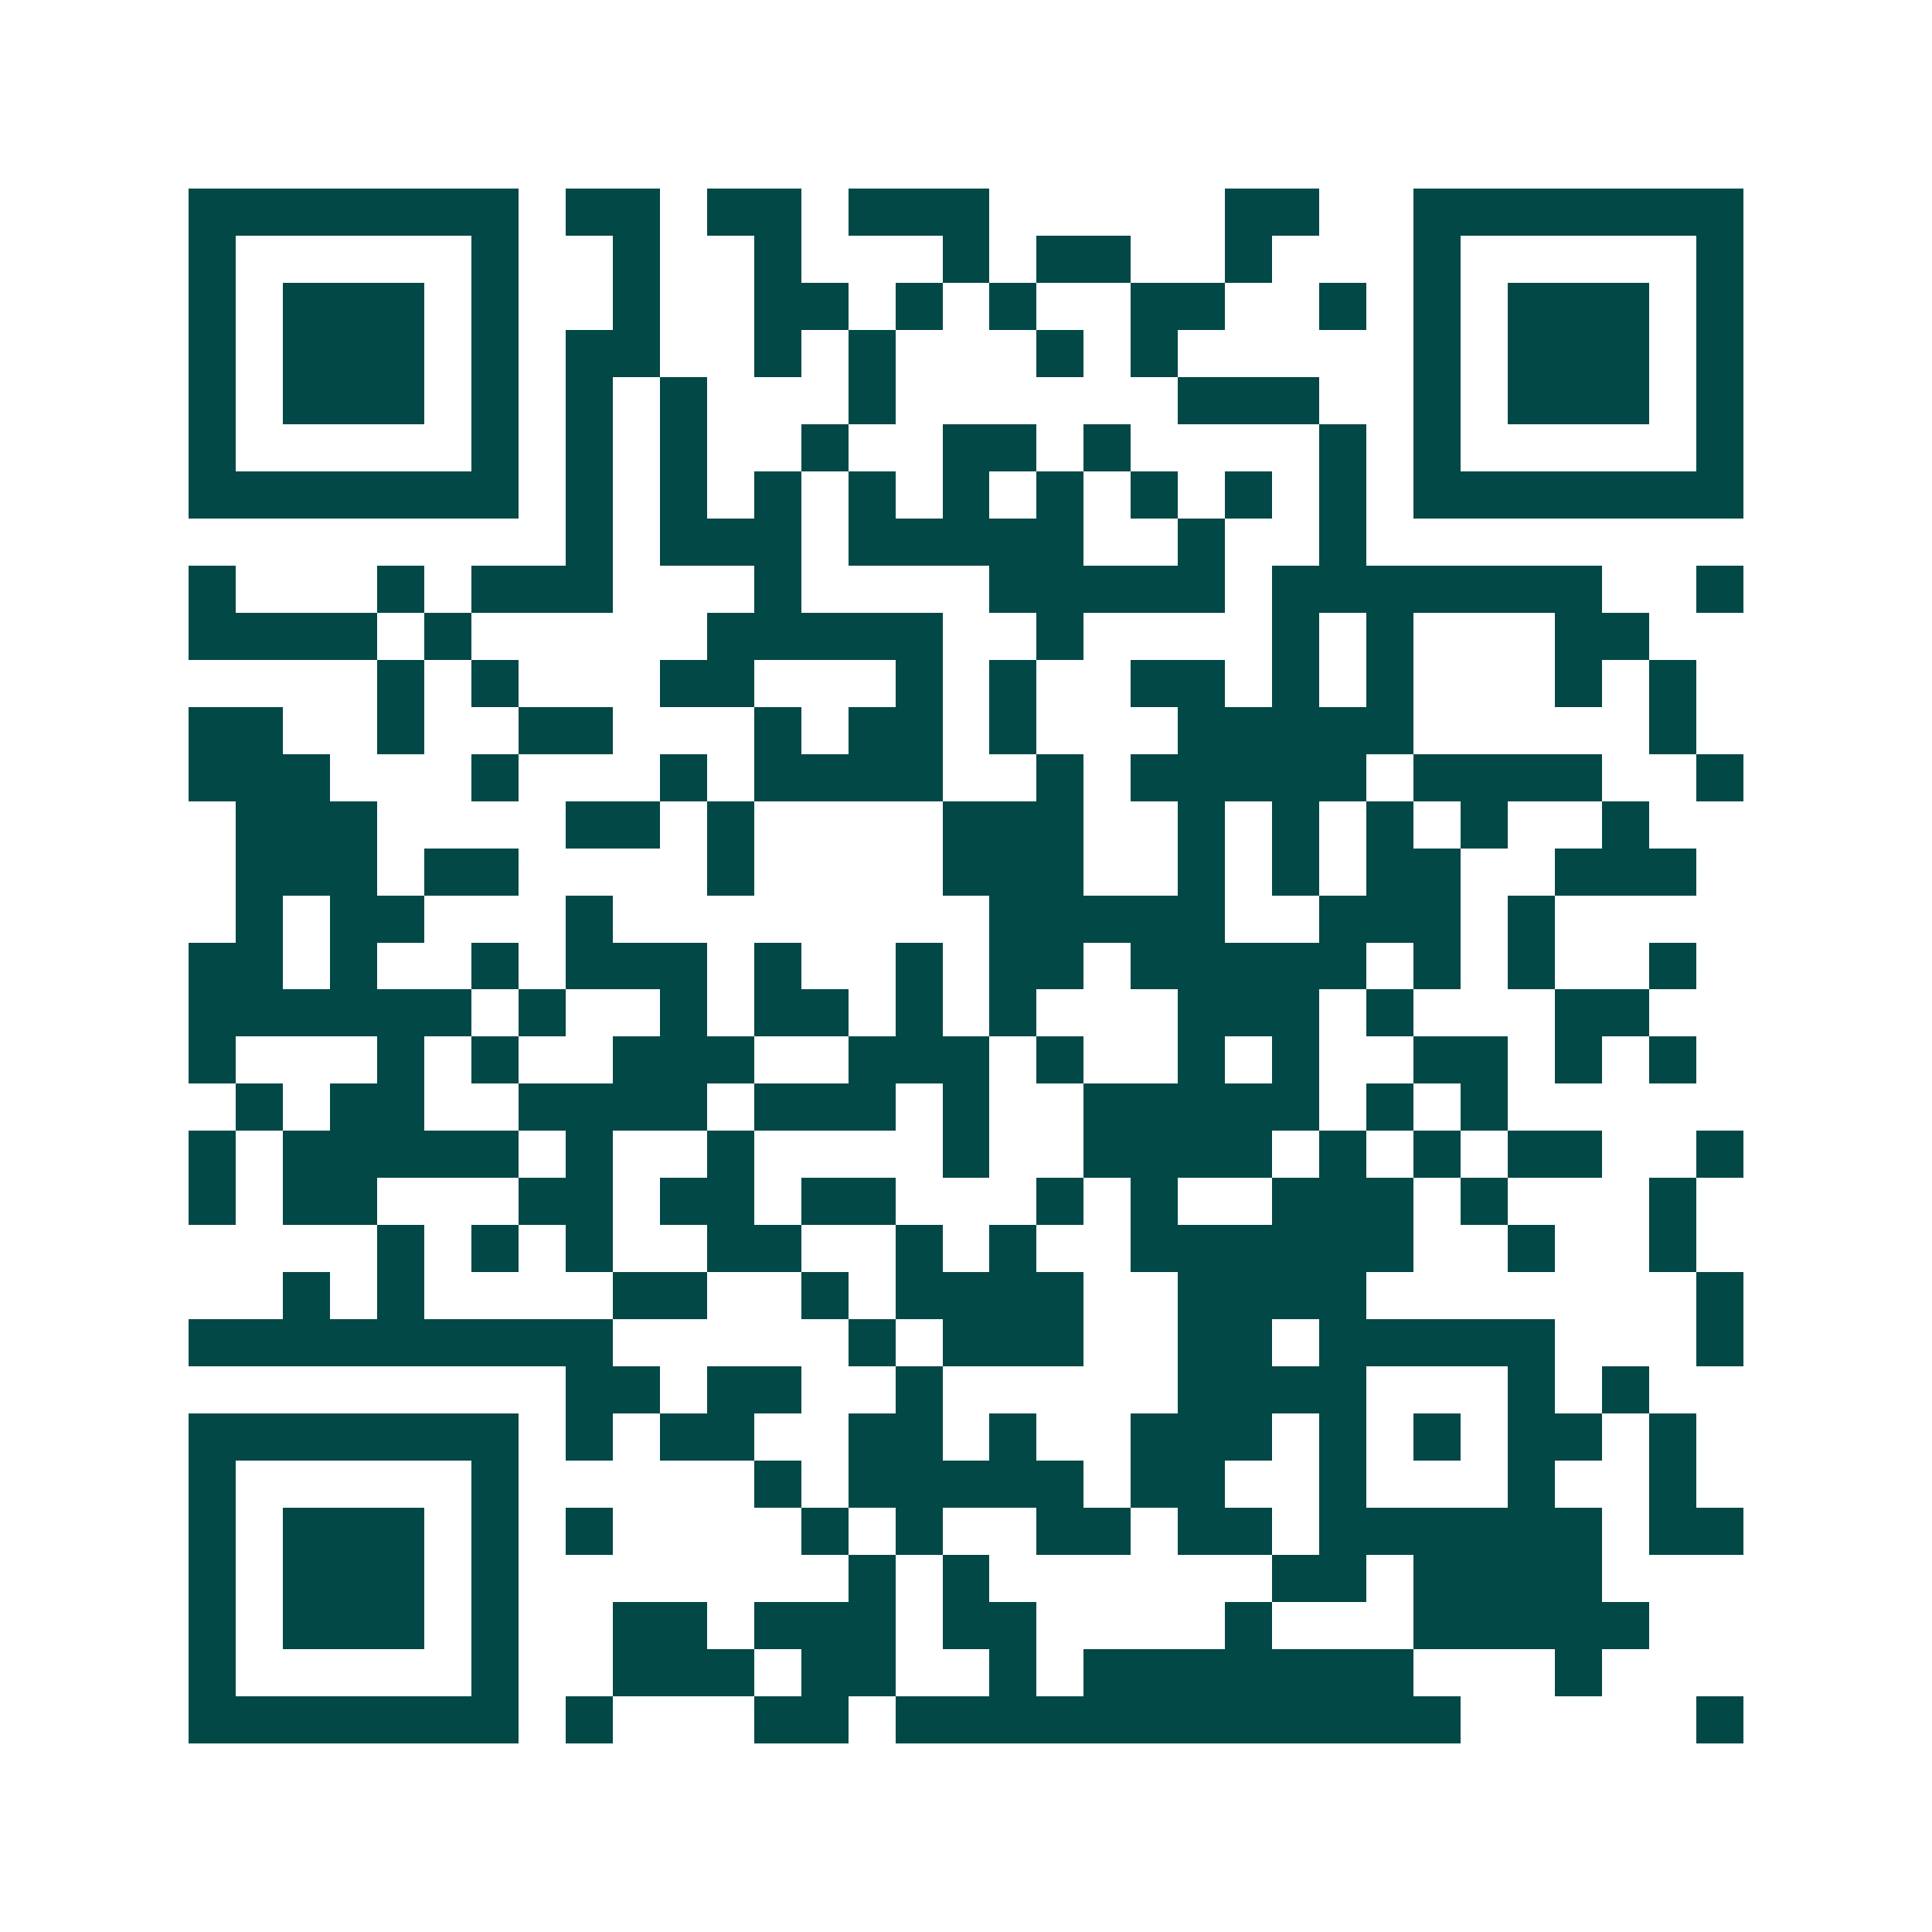 <svg xmlns="http://www.w3.org/2000/svg" width="200" height="200" viewBox="0 0 41 41" shape-rendering="crispEdges"><path fill="#ffffff" d="M0 0h41v41H0z"/><path stroke="#014847" d="M4 4.5h7m1 0h2m1 0h2m1 0h3m5 0h2m2 0h7M4 5.5h1m5 0h1m2 0h1m2 0h1m3 0h1m1 0h2m2 0h1m3 0h1m5 0h1M4 6.5h1m1 0h3m1 0h1m2 0h1m2 0h2m1 0h1m1 0h1m2 0h2m2 0h1m1 0h1m1 0h3m1 0h1M4 7.5h1m1 0h3m1 0h1m1 0h2m2 0h1m1 0h1m3 0h1m1 0h1m5 0h1m1 0h3m1 0h1M4 8.5h1m1 0h3m1 0h1m1 0h1m1 0h1m3 0h1m6 0h3m2 0h1m1 0h3m1 0h1M4 9.5h1m5 0h1m1 0h1m1 0h1m2 0h1m2 0h2m1 0h1m4 0h1m1 0h1m5 0h1M4 10.5h7m1 0h1m1 0h1m1 0h1m1 0h1m1 0h1m1 0h1m1 0h1m1 0h1m1 0h1m1 0h7M12 11.5h1m1 0h3m1 0h5m2 0h1m2 0h1M4 12.5h1m3 0h1m1 0h3m3 0h1m4 0h5m1 0h7m2 0h1M4 13.5h4m1 0h1m5 0h5m2 0h1m4 0h1m1 0h1m3 0h2M8 14.5h1m1 0h1m3 0h2m3 0h1m1 0h1m2 0h2m1 0h1m1 0h1m3 0h1m1 0h1M4 15.5h2m2 0h1m2 0h2m3 0h1m1 0h2m1 0h1m3 0h5m5 0h1M4 16.5h3m3 0h1m3 0h1m1 0h4m2 0h1m1 0h5m1 0h4m2 0h1M5 17.5h3m4 0h2m1 0h1m4 0h3m2 0h1m1 0h1m1 0h1m1 0h1m2 0h1M5 18.5h3m1 0h2m4 0h1m4 0h3m2 0h1m1 0h1m1 0h2m2 0h3M5 19.5h1m1 0h2m3 0h1m8 0h5m2 0h3m1 0h1M4 20.5h2m1 0h1m2 0h1m1 0h3m1 0h1m2 0h1m1 0h2m1 0h5m1 0h1m1 0h1m2 0h1M4 21.5h6m1 0h1m2 0h1m1 0h2m1 0h1m1 0h1m3 0h3m1 0h1m3 0h2M4 22.5h1m3 0h1m1 0h1m2 0h3m2 0h3m1 0h1m2 0h1m1 0h1m2 0h2m1 0h1m1 0h1M5 23.5h1m1 0h2m2 0h4m1 0h3m1 0h1m2 0h5m1 0h1m1 0h1M4 24.5h1m1 0h5m1 0h1m2 0h1m4 0h1m2 0h4m1 0h1m1 0h1m1 0h2m2 0h1M4 25.5h1m1 0h2m3 0h2m1 0h2m1 0h2m3 0h1m1 0h1m2 0h3m1 0h1m3 0h1M8 26.5h1m1 0h1m1 0h1m2 0h2m2 0h1m1 0h1m2 0h6m2 0h1m2 0h1M6 27.5h1m1 0h1m4 0h2m2 0h1m1 0h4m2 0h4m7 0h1M4 28.5h9m5 0h1m1 0h3m2 0h2m1 0h5m3 0h1M12 29.5h2m1 0h2m2 0h1m5 0h4m3 0h1m1 0h1M4 30.5h7m1 0h1m1 0h2m2 0h2m1 0h1m2 0h3m1 0h1m1 0h1m1 0h2m1 0h1M4 31.5h1m5 0h1m5 0h1m1 0h5m1 0h2m2 0h1m3 0h1m2 0h1M4 32.5h1m1 0h3m1 0h1m1 0h1m4 0h1m1 0h1m2 0h2m1 0h2m1 0h6m1 0h2M4 33.5h1m1 0h3m1 0h1m7 0h1m1 0h1m6 0h2m1 0h4M4 34.5h1m1 0h3m1 0h1m2 0h2m1 0h3m1 0h2m4 0h1m3 0h5M4 35.5h1m5 0h1m2 0h3m1 0h2m2 0h1m1 0h7m3 0h1M4 36.5h7m1 0h1m3 0h2m1 0h12m5 0h1"/></svg>
